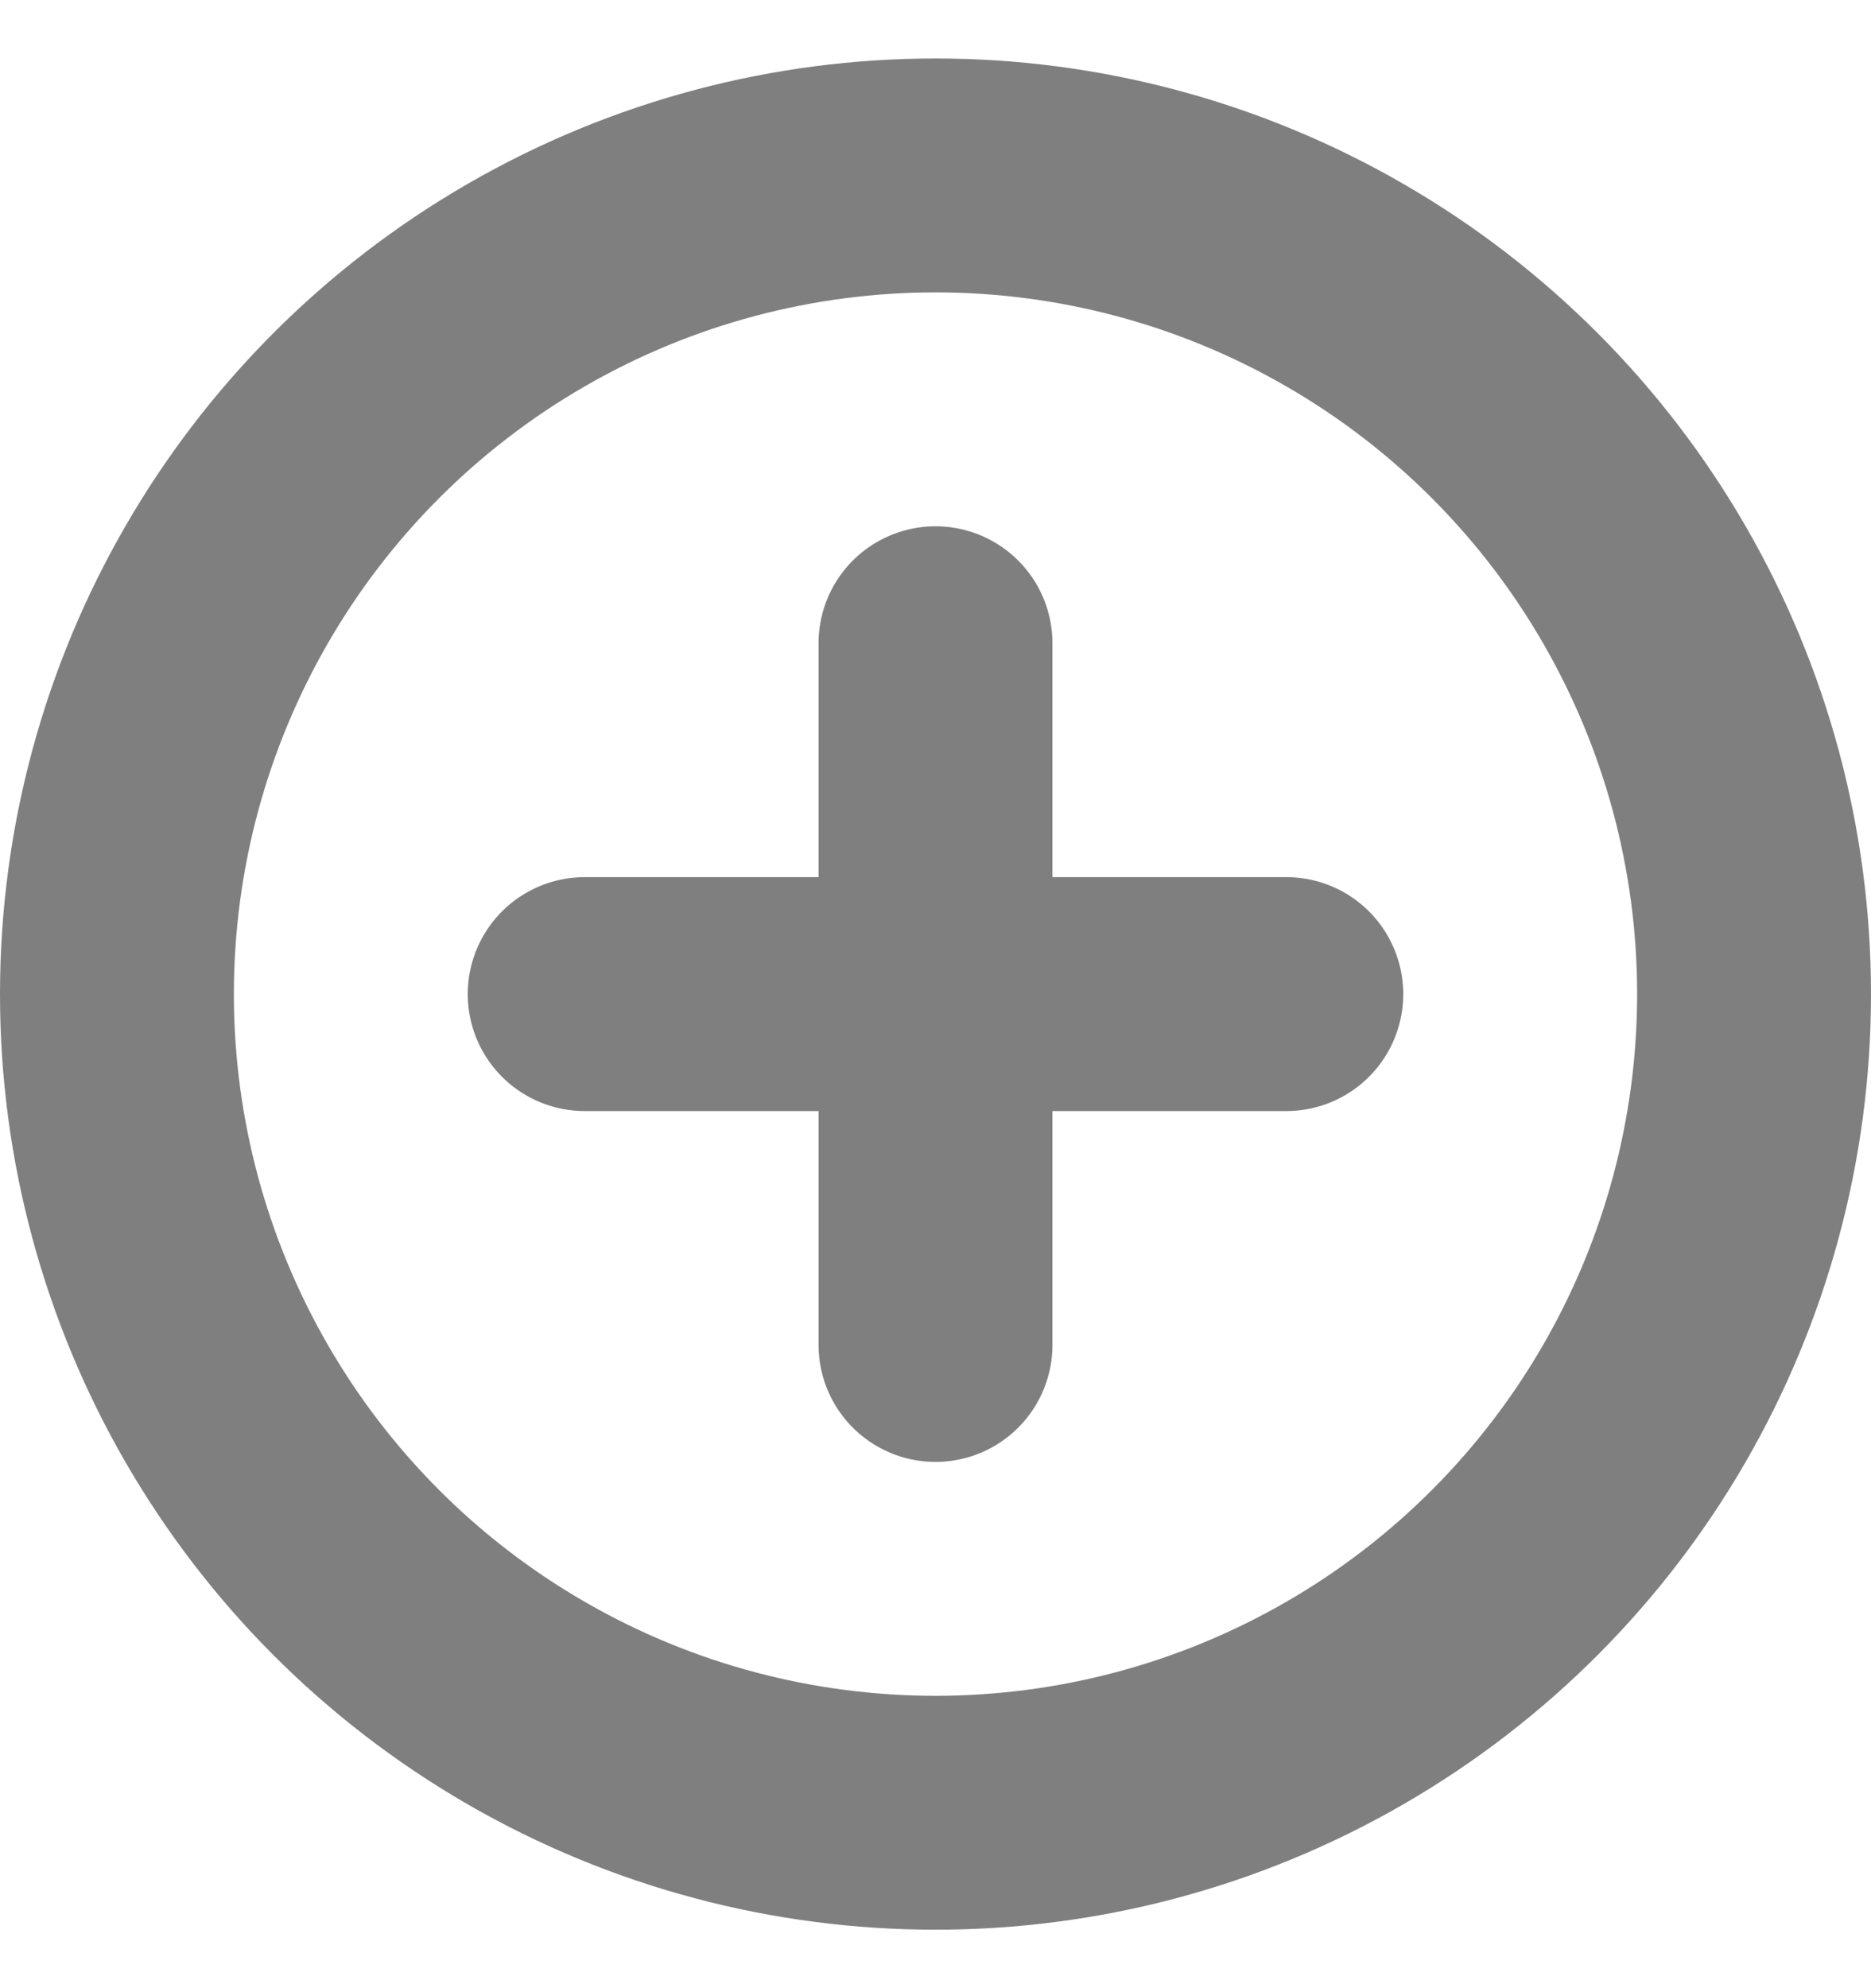 <svg width="16" height="17" viewBox="0 0 16 17" fill="none" xmlns="http://www.w3.org/2000/svg">
<g opacity="0.5">
<circle cx="8" cy="8.5" r="7" stroke="currentColor" stroke-width="2"/>
<line x1="5" y1="8.5" x2="11" y2="8.5" stroke="currentColor" stroke-width="2" stroke-linecap="round"/>
<line x1="8" y1="11.5" x2="8" y2="5.5" stroke="currentColor" stroke-width="2" stroke-linecap="round"/>
</g>
</svg>
